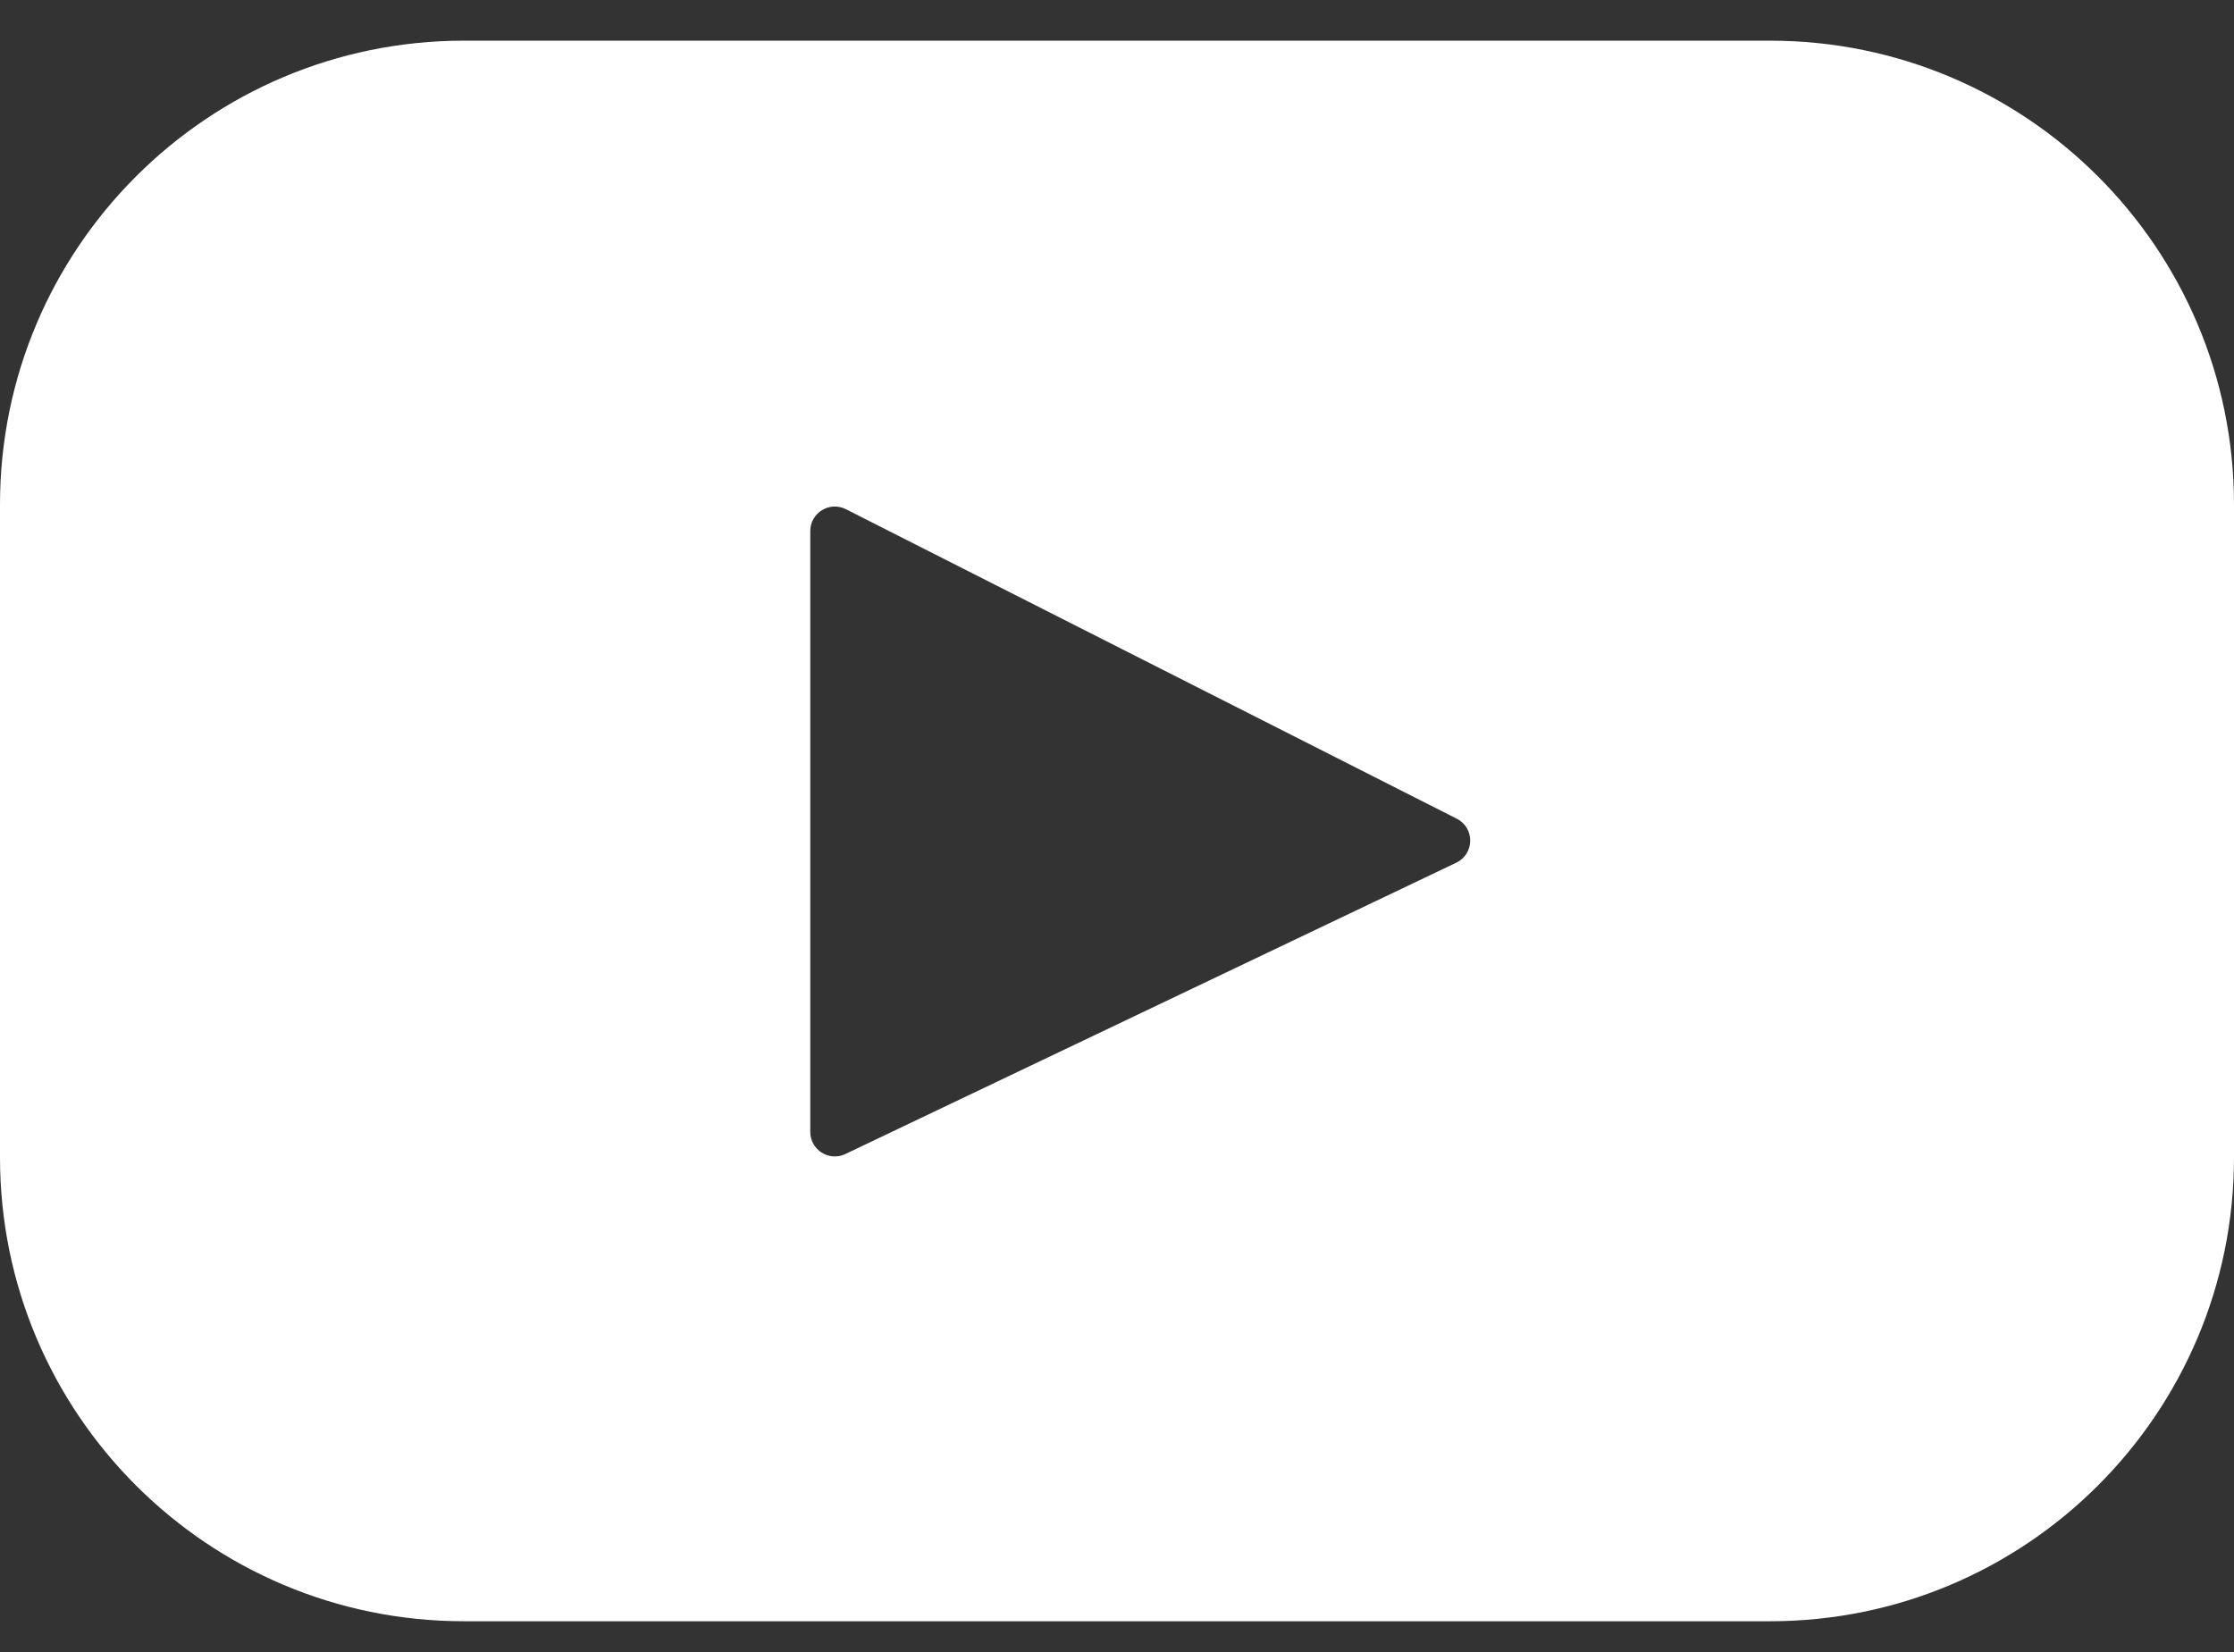 <?xml version="1.0" encoding="iso-8859-1"?>
<!-- Generator: Adobe Illustrator 21.0.0, SVG Export Plug-In . SVG Version: 6.00 Build 0)  -->
<svg version="1.1" id="Layer_1" xmlns="http://www.w3.org/2000/svg" xmlns:xlink="http://www.w3.org/1999/xlink" x="0px" y="0px"
	 viewBox="-74 166.999 461.001 341" style="enable-background:new -74 166.999 461.001 341;" xml:space="preserve">
<rect x="-74" y="166.999" width="461.001" height="341" fill="#333333" stroke="none"/>
<path style="fill:#FFFFFF;" d="M291.257,175.392H21.744c-52.878,0-95.744,42.866-95.744,95.744v134.728
	c0,52.878,42.866,95.744,95.744,95.744h269.513c52.878,0,95.744-42.866,95.744-95.744V271.136
	C387.001,218.258,344.135,175.392,291.257,175.392z M226.506,345.055l-126.06,60.123c-3.359,1.602-7.239-0.847-7.239-4.568V276.606
	c0-3.774,3.982-6.22,7.348-4.514l126.06,63.881C230.363,337.872,230.298,343.247,226.506,345.055z"/>
</svg>
